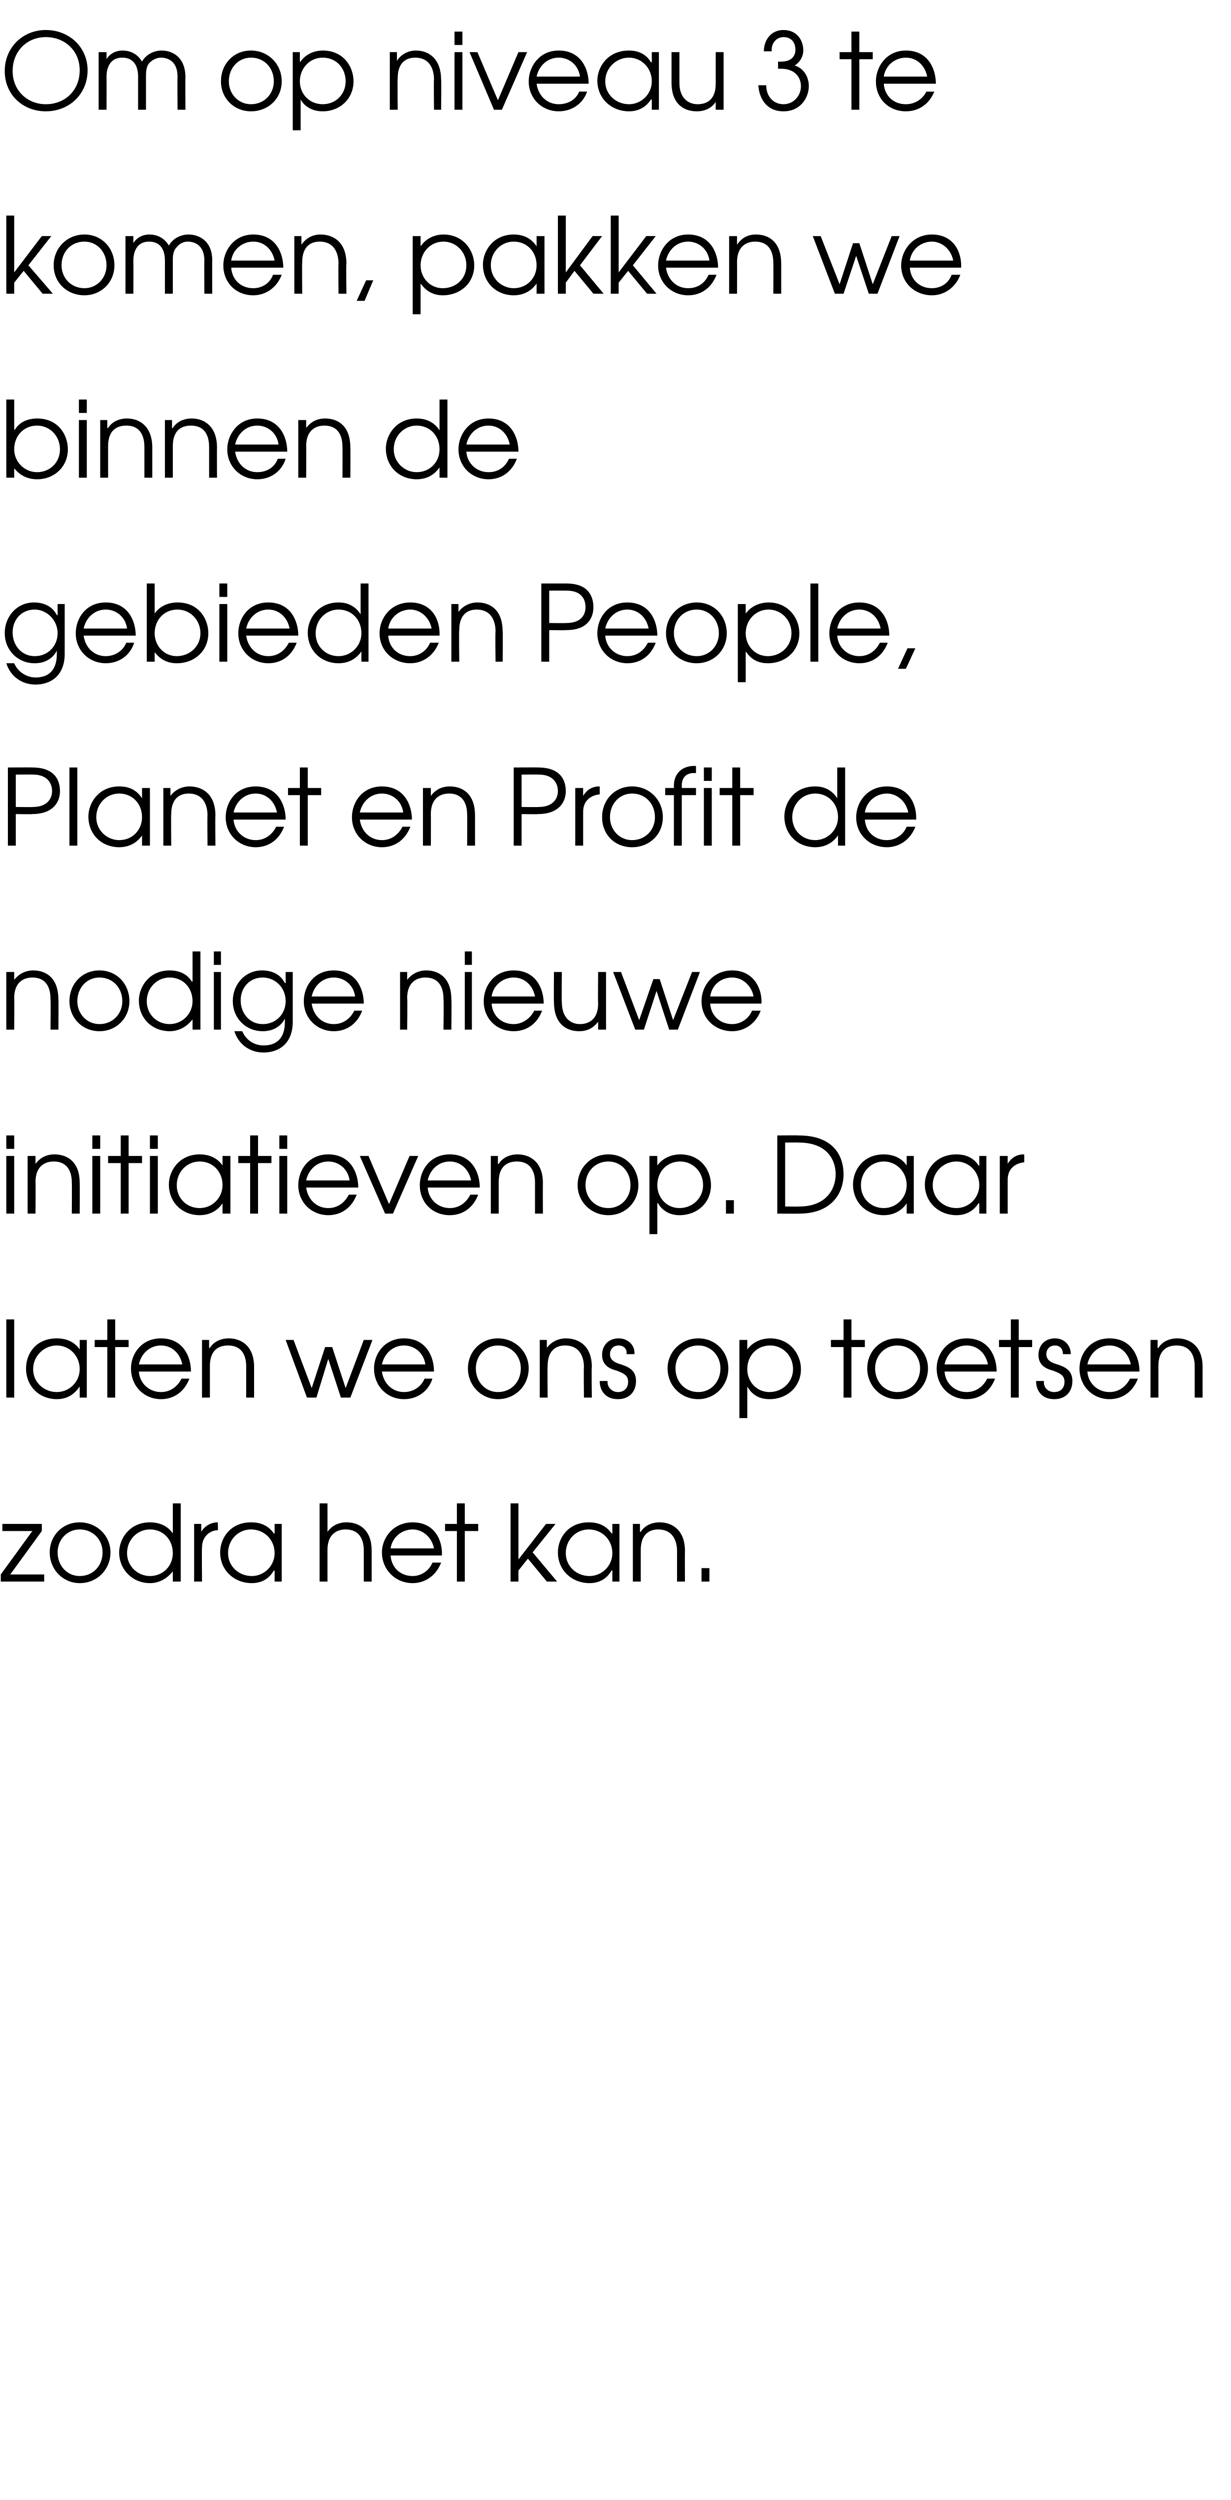 <?xml version="1.0" standalone="no"?><!DOCTYPE svg PUBLIC "-//W3C//DTD SVG 1.1//EN" "http://www.w3.org/Graphics/SVG/1.1/DTD/svg11.dtd"><svg xmlns="http://www.w3.org/2000/svg" version="1.1" width="156px" height="316.6px" viewBox="0 -4 156 316.6" style="top:-4px"><desc>Om op niveau 3 te komen, pakken we binnen de gebieden People, Planet en Profit de nodige nieuwe initiatieven op Daar</desc><defs/><g id="Polygon7755"><path d="m.1 195.4l4-5.5H.3v-.9h5v.9l-4 5.5h4.3v.9H.1v-.9zm13.9-2.8c0 2.2-1.7 3.9-3.9 3.9c-2.1 0-3.8-1.7-3.8-3.9c0-2.1 1.6-3.8 3.8-3.8c2.2 0 3.9 1.7 3.9 3.8zm-6.7 0c0 1.7 1.2 3 2.8 3c1.7 0 2.9-1.3 2.9-3c0-1.6-1.2-2.9-2.9-2.9c-1.6 0-2.8 1.3-2.8 2.9zm15.6 3.7h-1V195s.01-.03 0 0c-.7.9-1.7 1.5-2.9 1.5c-2.2 0-3.9-1.7-3.9-3.9c0-1.7 1.3-3.8 3.9-3.8c.6 0 2 .1 2.9 1.4c-.05.04 0 0 0 0v-3.8h1v9.9zm-6.8-3.6c0 1.7 1.4 2.9 2.9 2.9c1.7 0 2.9-1.3 2.9-2.9c0-1.7-1.2-3-2.9-3c-1.6 0-2.9 1.3-2.9 3zm8.5-3.7h.9v1s.03.02 0 0c.4-.7 1.2-1.2 2.1-1.2c-.04 0 0 0 0 0c0 0 .04.99 0 1c-.9 0-2 .7-2 2.2c-.04-.04 0 4.3 0 4.3h-1V189zm11.1 7.3h-.9v-1.4s-.07.04-.1 0c-.4.7-1.2 1.6-2.8 1.6c-2.2 0-4-1.6-4-3.9c0-1.8 1.3-3.8 3.9-3.8c.7 0 2 .1 2.9 1.4c.03.04.1 0 .1 0V189h.9v7.3zm-6.8-3.6c0 1.7 1.4 2.9 3 2.9c1.6 0 2.9-1.3 2.9-2.9c0-1.7-1.3-3-3-3c-1.6 0-2.9 1.3-2.9 3zm11.6-6.3h1s.01 3.62 0 3.6c.5-.7 1.3-1.2 2.4-1.2c1.7 0 3.2 1 3.2 3.6v3.9h-1v-3.9c0-.5 0-2.7-2.3-2.7c-1 0-2.3.5-2.3 2.6v4h-1v-9.9zm9 6.6c.1 1.5 1.2 2.6 2.8 2.6c1.1 0 2.1-.7 2.5-1.7h1.1c-.6 1.6-2 2.6-3.6 2.6c-2.2 0-3.9-1.7-3.9-3.9c0-1.8 1.4-3.8 3.9-3.8c2.8 0 3.8 2.3 3.7 4.2h-6.5zm5.5-.9c-.3-1.5-1.5-2.4-2.7-2.4c-1.4 0-2.6 1-2.8 2.4h5.5zm2.9-2.2h-1.5v-.9h1.5v-2.6h1v2.6h1.7v.9h-1.7v6.4h-1v-6.4zm6.8-3.5h1v7.1l3.5-4.5h1.2l-2.9 3.6l3.1 3.7h-1.3l-2.4-2.9l-1.2 1.5v1.4h-1v-9.9zm13.8 9.9h-.9v-1.4s-.06.04-.1 0c-.4.7-1.2 1.6-2.8 1.6c-2.2 0-4-1.6-4-3.9c0-1.8 1.3-3.8 3.9-3.8c.7 0 2 .1 2.9 1.4c.04.04.1 0 .1 0V189h.9v7.3zm-6.8-3.6c0 1.7 1.4 2.9 3 2.9c1.6 0 2.9-1.3 2.9-2.9c0-1.7-1.3-3-3-3c-1.6 0-2.9 1.3-2.9 3zm8.5-3.7h.9v1s.06.02.1 0c.5-.8 1.4-1.2 2.4-1.2c1.6 0 3.2 1 3.2 3.6c-.02.04 0 3.9 0 3.9h-1v-3.9c0-.5-.1-2.7-2.4-2.7c-1 0-2.2.5-2.2 2.6v4h-1V189zm8.7 5.6h1v1.7h-1v-1.7z" stroke="none" fill="#010000"/></g><g id="Polygon7754"><path d="m.8 163.1h1v9.9h-1v-9.9zM11 173h-.9v-1.4s-.05.05 0 0c-.5.7-1.3 1.6-2.9 1.6c-2.2 0-3.9-1.6-3.9-3.9c0-1.8 1.2-3.8 3.9-3.8c.6 0 2 .1 2.9 1.4c-.05.04 0 0 0 0v-1.2h.9v7.3zm-6.8-3.6c0 1.7 1.4 2.9 3 2.9c1.6 0 2.9-1.3 2.9-2.9c0-1.7-1.3-3-2.9-3c-1.6 0-3 1.3-3 3zm9.4-2.8H12v-.9h1.6v-2.6h1v2.6h1.7v.9h-1.7v6.4h-1v-6.4zm4 3.1c.1 1.5 1.3 2.6 2.8 2.6c1.2 0 2.1-.7 2.6-1.7h1c-.6 1.6-1.9 2.6-3.6 2.6c-2.1 0-3.8-1.6-3.8-3.9c0-1.8 1.3-3.8 3.8-3.8c2.8 0 3.8 2.3 3.8 4.2h-6.6zm5.5-.9c-.3-1.5-1.4-2.4-2.7-2.4c-1.4 0-2.5 1-2.8 2.4h5.5zm2.5-3.1h.9v1s.07.03.1 0c.5-.8 1.4-1.2 2.4-1.2c1.6 0 3.2 1 3.2 3.6v3.9h-1v-3.9c0-.5 0-2.7-2.3-2.7c-1.1 0-2.3.5-2.3 2.6v4h-1v-7.3zm10.6 0h1l2.3 6.1l1.7-5.2h.9l1.7 5.2l2.3-6.1h1.1l-2.8 7.3h-1.2l-1.6-4.9l-1.5 4.9h-1.2l-2.7-7.3zm12.2 4c.2 1.5 1.3 2.6 2.8 2.6c1.2 0 2.2-.7 2.6-1.7h1c-.5 1.6-1.9 2.6-3.6 2.6c-2.1 0-3.8-1.6-3.8-3.9c0-1.8 1.3-3.8 3.8-3.8c2.8 0 3.8 2.3 3.8 4.2h-6.6zm5.5-.9c-.2-1.5-1.4-2.4-2.7-2.4c-1.4 0-2.5 1-2.8 2.4h5.5zm13.1.5c0 2.2-1.7 3.9-3.9 3.9c-2.1 0-3.8-1.7-3.8-3.9c0-2.1 1.6-3.8 3.8-3.8c2.2 0 3.9 1.7 3.9 3.8zm-6.7 0c0 1.7 1.2 3 2.8 3c1.7 0 2.9-1.3 2.9-3c0-1.6-1.2-2.9-2.9-2.9c-1.6 0-2.8 1.3-2.8 2.9zm8.1-3.6h.9v1s.04.03 0 0c.6-.8 1.5-1.2 2.4-1.2c1.7 0 3.3 1 3.3 3.6c-.05.05 0 3.9 0 3.9h-1s-.04-3.85 0-3.9c0-.5-.1-2.7-2.4-2.7c-1 0-2.2.5-2.2 2.6c-.04-.02 0 4 0 4h-1v-7.3zm8.6 5.2c-.1.7.5 1.4 1.3 1.4c.9 0 1.3-.6 1.3-1.3c0-.9-.7-1.1-1.4-1.4c-.8-.2-1.9-.6-1.9-2c0-1.2.8-2.1 2.1-2.1c1.2 0 2.1.9 2 2h-1c.1-.7-.4-1.1-1-1.1c-.7 0-1.1.5-1.1 1.1c0 .8.7 1.1 1.4 1.3c.9.3 1.9.7 1.9 2.1c0 1.3-.8 2.3-2.3 2.3c-1.6 0-2.3-1.1-2.3-2.3h1zm15.3-1.6c0 2.2-1.7 3.9-3.8 3.9c-2.2 0-3.9-1.7-3.9-3.9c0-2.1 1.7-3.8 3.9-3.8c2.2 0 3.8 1.7 3.8 3.8zm-6.7 0c0 1.7 1.2 3 2.9 3c1.6 0 2.8-1.3 2.8-3c0-1.6-1.2-2.9-2.8-2.9c-1.7 0-2.9 1.3-2.9 2.9zm8.1-3.6h1v1.2s-.02.03 0 0c.9-1.2 2.2-1.4 2.9-1.4c2.5 0 3.9 2 3.9 3.9c0 2.2-1.7 3.8-4 3.8c-1.8 0-2.5-1.1-2.8-1.6c.04.05 0 0 0 0v4h-1v-9.9zm1 3.7c0 1.6 1.2 2.9 2.8 2.9c1.7 0 3-1.3 3-2.9c0-1.7-1.3-3-2.9-3c-1.7 0-2.9 1.3-2.9 3zm12.2-2.8h-1.6v-.9h1.6v-2.6h1v2.6h1.7v.9h-1.7v6.4h-1v-6.4zm10.7 2.7c0 2.2-1.7 3.9-3.9 3.9c-2.1 0-3.8-1.7-3.8-3.9c0-2.1 1.6-3.8 3.8-3.8c2.2 0 3.9 1.7 3.9 3.8zm-6.7 0c0 1.7 1.2 3 2.8 3c1.7 0 2.9-1.3 2.9-3c0-1.6-1.2-2.9-2.9-2.9c-1.6 0-2.8 1.3-2.8 2.9zm8.8.4c.1 1.5 1.3 2.6 2.8 2.6c1.2 0 2.1-.7 2.6-1.7h1c-.6 1.6-1.9 2.6-3.6 2.6c-2.1 0-3.8-1.6-3.8-3.9c0-1.8 1.3-3.8 3.8-3.8c2.8 0 3.8 2.3 3.8 4.2h-6.6zm5.5-.9c-.3-1.5-1.4-2.4-2.7-2.4c-1.4 0-2.5 1-2.8 2.4h5.5zm2.9-2.2h-1.5v-.9h1.5v-2.6h1v2.6h1.7v.9h-1.7v6.4h-1v-6.4zm4.2 4.3c-.1.7.4 1.4 1.3 1.4c.9 0 1.3-.6 1.3-1.3c0-.9-.7-1.1-1.4-1.4c-.8-.2-1.9-.6-1.9-2c0-1.2.8-2.1 2.1-2.1c1.2 0 2 .9 2 2h-1c0-.7-.4-1.1-1-1.1c-.7 0-1.1.5-1.1 1.1c0 .8.7 1.1 1.4 1.3c.9.3 1.9.7 1.9 2.1c0 1.3-.8 2.3-2.3 2.3c-1.6 0-2.3-1.1-2.3-2.3h1zm5.5-1.2c.1 1.5 1.3 2.6 2.8 2.6c1.2 0 2.1-.7 2.6-1.7h1c-.6 1.6-1.9 2.6-3.6 2.6c-2.1 0-3.8-1.6-3.8-3.9c0-1.8 1.3-3.8 3.8-3.8c2.8 0 3.8 2.3 3.8 4.2h-6.6zm5.5-.9c-.3-1.5-1.4-2.4-2.7-2.4c-1.4 0-2.5 1-2.8 2.4h5.5zm2.5-3.1h.9v1s.07.03.1 0c.5-.8 1.4-1.2 2.4-1.2c1.6 0 3.2 1 3.2 3.6v3.9h-1v-3.9c0-.5 0-2.7-2.3-2.7c-1.1 0-2.3.5-2.3 2.6v4h-1v-7.3z" stroke="none" fill="#010000"/></g><g id="Polygon7753"><path d="m.8 142.4h1v7.3h-1v-7.3zm0-2.6h1v1.7h-1v-1.7zm2.7 2.6h1v1s0 .03 0 0c.6-.8 1.4-1.2 2.4-1.2c1.7 0 3.2 1 3.2 3.6c.02.05 0 3.9 0 3.9h-1s.03-3.85 0-3.9c0-.5 0-2.7-2.3-2.7c-1 0-2.3.5-2.3 2.6c.03-.01 0 4 0 4h-1v-7.3zm8.2 0h1v7.3h-1v-7.3zm0-2.6h1v1.7h-1v-1.7zm3.6 3.5h-1.6v-.9h1.6v-2.6h1v2.6h1.7v.9h-1.7v6.4h-1v-6.4zm3.7-.9h1v7.3h-1v-7.3zm0-2.6h1v1.7h-1v-1.7zm10.2 9.9h-1v-1.3s-.02-.05 0 0c-.4.6-1.3 1.5-2.9 1.5c-2.2 0-3.9-1.6-3.9-3.9c0-1.7 1.3-3.8 3.9-3.8c.6 0 2 .1 2.9 1.4c-.02.05 0 0 0 0v-1.2h1v7.3zm-6.8-3.6c0 1.7 1.3 2.9 2.9 2.9c1.6 0 2.9-1.3 2.9-2.9c0-1.7-1.2-3-2.9-3c-1.6 0-2.9 1.3-2.9 3zm9.3-2.8h-1.5v-.9h1.5v-2.6h1v2.6h1.7v.9h-1.7v6.4h-1v-6.4zm3.7-.9h1v7.3h-1v-7.3zm0-2.6h1v1.7h-1v-1.7zm3.4 6.6c.2 1.5 1.3 2.6 2.8 2.6c1.2 0 2.1-.7 2.6-1.7h1c-.6 1.6-1.9 2.6-3.6 2.6c-2.1 0-3.8-1.6-3.8-3.8c0-1.9 1.3-3.9 3.8-3.9c2.8 0 3.8 2.3 3.8 4.2h-6.6zm5.5-.9c-.2-1.5-1.4-2.4-2.7-2.4c-1.4 0-2.5 1-2.8 2.4h5.5zm1.3-3.1h1.1l2.6 6.1l2.6-6.1h1.1l-3.2 7.3h-1l-3.2-7.3zm8.6 4c.1 1.5 1.3 2.6 2.8 2.6c1.2 0 2.1-.7 2.6-1.7h1c-.6 1.6-1.9 2.6-3.6 2.6c-2.2 0-3.8-1.6-3.8-3.8c0-1.9 1.3-3.9 3.8-3.9c2.8 0 3.8 2.3 3.8 4.2h-6.6zm5.5-.9c-.3-1.5-1.4-2.4-2.7-2.4c-1.4 0-2.5 1-2.8 2.4h5.5zm2.5-3.1h.9v1s.07.03.1 0c.5-.8 1.4-1.2 2.4-1.2c1.6 0 3.2 1 3.2 3.6c-.02.05 0 3.9 0 3.9h-1v-3.9c0-.5 0-2.7-2.3-2.7c-1.1 0-2.3.5-2.3 2.6v4h-1v-7.3zm18.7 3.7c0 2.1-1.6 3.8-3.8 3.8c-2.2 0-3.9-1.7-3.9-3.8c0-2.2 1.7-3.9 3.9-3.9c2.2 0 3.8 1.7 3.8 3.9zm-6.7 0c0 1.6 1.2 2.9 2.9 2.9c1.6 0 2.8-1.3 2.8-2.9c0-1.7-1.2-3-2.8-3c-1.7 0-2.9 1.3-2.9 3zm8.1-3.7h1v1.2s0 .03 0 0c.9-1.2 2.2-1.4 2.9-1.4c2.6 0 3.9 2 3.9 3.9c0 2.2-1.7 3.8-4 3.8c-1.7 0-2.5-1.1-2.7-1.5c-.05-.05-.1 0-.1 0v3.9h-1v-9.9zm1 3.7c0 1.6 1.2 2.9 2.8 2.9c1.7 0 3-1.3 3-2.9c0-1.7-1.3-3-2.9-3c-1.7 0-2.9 1.3-2.9 3zM92 148h1v1.7h-1V148zm6.5-8.2s2.73-.02 2.7 0c4.7 0 5.7 2.9 5.7 4.9c0 2.5-1.6 5-5.6 5c0 .02-2.8 0-2.8 0v-9.9zm2.8 9c3.3 0 4.6-2.1 4.6-4.1c0-1.6-.9-4-4.7-4c.03-.02-1.7 0-1.7 0v8.1s1.8.02 1.8 0zm14.5.9h-.9v-1.3s-.03-.05 0 0c-.4.6-1.3 1.5-2.9 1.5c-2.2 0-3.9-1.6-3.9-3.9c0-1.7 1.2-3.8 3.9-3.8c.6 0 2 .1 2.9 1.4c-.03.05 0 0 0 0v-1.2h.9v7.3zm-6.7-3.6c0 1.7 1.3 2.9 2.9 2.9c1.6 0 2.9-1.3 2.9-2.9c0-1.7-1.3-3-2.9-3c-1.6 0-2.9 1.3-2.9 3zm15.9 3.6h-.9v-1.3s-.05-.05-.1 0c-.4.6-1.2 1.5-2.8 1.5c-2.2 0-4-1.6-4-3.9c0-1.7 1.3-3.8 4-3.8c.6 0 2 .1 2.8 1.4c.05.05.1 0 .1 0v-1.2h.9v7.3zm-6.8-3.6c0 1.7 1.4 2.9 3 2.9c1.6 0 2.9-1.3 2.9-2.9c0-1.7-1.3-3-2.9-3c-1.6 0-3 1.3-3 3zm8.5-3.7h1v1s-.02.03 0 0c.4-.7 1.1-1.2 2-1.2h.1v1c-1 .1-2.1.7-2.1 2.2v4.3h-1v-7.3z" stroke="none" fill="#010000"/></g><g id="Polygon7752"><path d="m.8 119.1h1v1s.01.03 0 0c.6-.8 1.5-1.2 2.4-1.2c1.7 0 3.2 1 3.2 3.7c.03-.05 0 3.8 0 3.8h-1s.04-3.85 0-3.8c0-.6 0-2.8-2.3-2.8c-1 0-2.3.5-2.3 2.6c.04-.01 0 4 0 4h-1v-7.3zm15.6 3.7c0 2.1-1.6 3.8-3.8 3.8c-2.2 0-3.8-1.7-3.8-3.8c0-2.2 1.6-3.9 3.8-3.9c2.2 0 3.8 1.7 3.8 3.9zm-6.6 0c0 1.6 1.2 2.9 2.8 2.9c1.7 0 2.9-1.3 2.9-2.9c0-1.7-1.2-3-2.9-3c-1.6 0-2.8 1.3-2.8 3zm15.6 3.6h-1v-1.3s-.01-.02 0 0c-.7.9-1.7 1.5-2.9 1.5c-2.2 0-3.9-1.6-3.9-3.9c0-1.7 1.3-3.8 3.9-3.8c.6 0 2 .1 2.8 1.4c.04.05.1 0 .1 0v-3.8h1v9.9zm-6.8-3.6c0 1.7 1.3 2.9 2.9 2.9c1.6 0 2.9-1.3 2.9-2.9c0-1.7-1.2-3-2.9-3c-1.6 0-2.9 1.3-2.9 3zm8.5-3.7h.9v7.3h-.9v-7.3zm0-2.6h.9v1.7h-.9v-1.7zm10 8.9c0 2.8-1.8 3.9-3.7 3.9c-1.8 0-3.2-1.1-3.7-2.7h1c.5 1.2 1.6 1.8 2.7 1.8c2.6 0 2.7-2.2 2.7-3v-.4s-.03-.03 0 0c-.5 1-1.5 1.6-2.8 1.6c-2.2 0-3.8-1.7-3.8-3.8c0-2.2 1.6-3.9 3.7-3.9c1.4 0 2.4.6 2.9 1.6h.1v-1.4h.9v6.3zm-6.6-2.7c0 1.6 1.1 3 2.8 3c1.7 0 2.9-1.3 2.9-2.9c0-1.8-1.4-3-2.9-3c-1.7 0-2.8 1.3-2.8 2.9zm9 .4c.2 1.5 1.3 2.6 2.8 2.6c1.2 0 2.1-.7 2.6-1.7h1c-.6 1.6-1.9 2.6-3.6 2.6c-2.1 0-3.8-1.6-3.8-3.8c0-1.9 1.3-3.9 3.8-3.9c2.8 0 3.8 2.3 3.8 4.2h-6.6zm5.5-.9c-.2-1.5-1.4-2.4-2.7-2.4c-1.4 0-2.5 1-2.8 2.4h5.5zm5.7-3.1h.9v1s.02.03 0 0c.6-.8 1.5-1.2 2.4-1.2c1.7 0 3.2 1 3.2 3.7c.04-.05 0 3.8 0 3.8h-1s.05-3.85 0-3.8c0-.6 0-2.8-2.3-2.8c-1 0-2.3.5-2.3 2.6c.05-.01 0 4 0 4h-.9v-7.3zm8.2 0h.9v7.3h-.9v-7.3zm0-2.6h.9v1.7h-.9v-1.7zm3.4 6.6c.1 1.5 1.2 2.6 2.8 2.6c1.1 0 2.1-.7 2.6-1.7h1c-.6 1.6-1.9 2.6-3.6 2.6c-2.2 0-3.8-1.6-3.8-3.8c0-1.9 1.3-3.9 3.8-3.9c2.8 0 3.8 2.3 3.8 4.2h-6.6zm5.5-.9c-.3-1.5-1.4-2.4-2.7-2.4c-1.4 0-2.6 1-2.8 2.4h5.5zm9 4.2h-1v-1s-.01-.04 0 0c-.6.8-1.4 1.2-2.4 1.2c-1.7 0-3.2-1-3.2-3.7c-.03.05 0-3.8 0-3.8h1s-.04 3.85 0 3.8c0 2.1 1.2 2.8 2.3 2.8c1 0 2.3-.5 2.3-2.6c-.04.01 0-4 0-4h1v7.3zm.9-7.3h1l2.3 6.1l1.8-5.2h.8l1.7 5.2l2.4-6.1h1l-2.8 7.3h-1.1l-1.6-4.9l-1.6 4.9h-1.1l-2.8-7.3zm12.3 4c.1 1.5 1.2 2.6 2.8 2.6c1.1 0 2.1-.7 2.5-1.7h1.1c-.6 1.6-2 2.6-3.6 2.6c-2.2 0-3.9-1.6-3.9-3.8c0-1.9 1.4-3.9 3.9-3.9c2.7 0 3.8 2.3 3.7 4.2H90zm5.5-.9c-.3-1.5-1.5-2.4-2.7-2.4c-1.5 0-2.6 1-2.8 2.4h5.5z" stroke="none" fill="#010000"/></g><g id="Polygon7751"><path d="m1 93.2s3.14-.02 3.1 0c3 0 3.5 1.8 3.5 3c0 1.4-.9 2.9-3.5 2.9c.04.04-2.1 0-2.1 0v4h-1v-9.9zm1 5s2.15.04 2.2 0c1.7 0 2.4-1 2.4-2c0-1.1-.7-2.1-2.4-2.1c-.05-.02-2.2 0-2.2 0v4.1zm6.8-5h1v9.9h-1v-9.9zm10.2 9.9h-1v-1.3s.01-.04 0 0c-.4.6-1.3 1.5-2.9 1.5c-2.2 0-3.9-1.6-3.9-3.9c0-1.7 1.3-3.8 3.9-3.8c.7 0 2 .1 2.9 1.5c.01-.04 0 0 0 0v-1.3h1v7.3zm-6.8-3.6c0 1.7 1.4 2.9 2.9 2.9c1.7 0 2.9-1.3 2.9-2.9c0-1.7-1.2-3-2.9-3c-1.6 0-2.9 1.3-2.9 3zm8.5-3.7h.9v1s.04.04 0 0c.6-.8 1.5-1.2 2.4-1.2c1.7 0 3.3 1 3.3 3.7c-.04-.04 0 3.8 0 3.8h-1s-.04-3.84 0-3.8c0-.6-.1-2.8-2.4-2.8c-1 0-2.2.5-2.2 2.6c-.04 0 0 4 0 4h-1v-7.3zm8.9 4c.1 1.5 1.3 2.6 2.8 2.6c1.2 0 2.1-.7 2.6-1.7h1c-.6 1.6-1.9 2.6-3.6 2.6c-2.1 0-3.8-1.6-3.8-3.8c0-1.9 1.3-3.9 3.8-3.9c2.8 0 3.8 2.3 3.8 4.2h-6.6zm5.5-.9c-.3-1.5-1.4-2.4-2.7-2.4c-1.4 0-2.5 1-2.8 2.4h5.5zm2.9-2.2h-1.5v-.9h1.5v-2.6h1v2.6h1.7v.9H39v6.4h-1v-6.4zm7.6 3.1c.2 1.5 1.3 2.6 2.8 2.6c1.2 0 2.1-.7 2.6-1.7h1c-.6 1.6-1.9 2.6-3.6 2.6c-2.1 0-3.8-1.6-3.8-3.8c0-1.9 1.3-3.9 3.8-3.9c2.8 0 3.8 2.3 3.8 4.2h-6.6zm5.5-.9c-.2-1.5-1.4-2.4-2.7-2.4c-1.4 0-2.5 1-2.8 2.4h5.5zm2.5-3.1h1v1s-.01.04 0 0c.6-.8 1.4-1.2 2.4-1.2c1.7 0 3.2 1 3.2 3.7v3.8h-1s.02-3.84 0-3.8c0-.6 0-2.8-2.3-2.8c-1 0-2.3.5-2.3 2.6c.02 0 0 4 0 4h-1v-7.3zm11.5-2.6s3.15-.02 3.1 0c3 0 3.5 1.8 3.5 3c0 1.4-.9 2.9-3.5 2.9c.05.04-2.1 0-2.1 0v4h-1v-9.9zm1 5s2.16.04 2.2 0c1.7 0 2.4-1 2.4-2c0-1.1-.7-2.1-2.4-2.1c-.04-.02-2.2 0-2.2 0v4.1zm6.8-2.4h1v1s-.02.04 0 0c.4-.7 1.1-1.2 2-1.2c.01.02.1 0 .1 0v1c-1 .1-2.1.7-2.1 2.2v4.3h-1v-7.3zM84 99.5c0 2.2-1.7 3.8-3.9 3.8c-2.2 0-3.8-1.6-3.8-3.8c0-2.2 1.6-3.9 3.8-3.9c2.2 0 3.9 1.7 3.9 3.9zm-6.7 0c0 1.6 1.2 2.9 2.8 2.9c1.7 0 2.9-1.3 2.9-2.9c0-1.7-1.2-3-2.9-3c-1.6 0-2.8 1.3-2.8 3zm8.1-2.8h-1.1v-.9h1.1v-.3c0-1.5 1-2.5 2.6-2.5c.03.02.2 0 .2 0v.9s-.17.02-.2 0c-.3 0-1.6 0-1.6 1.6v.3h1.8v.9h-1.8v6.4h-1v-6.4zm3.8-.9h1v7.3h-1v-7.3zm0-2.6h1v1.7h-1v-1.7zm3.6 3.5h-1.6v-.9h1.6v-2.6h1v2.6h1.7v.9h-1.7v6.4h-1v-6.4zm14.3 6.4h-.9v-1.3s-.04-.01 0 0c-.7 1-1.7 1.5-2.9 1.5c-2.2 0-3.9-1.6-3.9-3.9c0-1.7 1.2-3.8 3.9-3.8c.6 0 1.9.1 2.8 1.5c.01-.05 0 0 0 0v-3.9h1v9.9zm-6.7-3.6c0 1.7 1.3 2.9 2.9 2.9c1.6 0 2.9-1.3 2.9-2.9c0-1.7-1.2-3-2.9-3c-1.6 0-2.9 1.3-2.9 3zm9.2.3c.1 1.5 1.2 2.6 2.8 2.6c1.1 0 2.1-.7 2.5-1.7h1.1c-.6 1.6-2 2.6-3.6 2.6c-2.2 0-3.9-1.6-3.9-3.8c0-1.9 1.4-3.9 3.9-3.9c2.8 0 3.8 2.3 3.7 4.2h-6.5zm5.5-.9c-.3-1.5-1.5-2.4-2.7-2.4c-1.4 0-2.6 1-2.8 2.4h5.5z" stroke="none" fill="#010000"/></g><g id="Polygon7750"><path d="m8.2 78.8c0 2.8-1.8 3.9-3.7 3.9c-1.8 0-3.2-1.1-3.7-2.7h1c.5 1.2 1.7 1.8 2.7 1.8c2.6 0 2.7-2.2 2.7-3v-.4s-.02-.02 0 0c-.5 1-1.5 1.6-2.8 1.6c-2.2 0-3.8-1.7-3.8-3.8c0-2.2 1.6-3.9 3.7-3.9c1.4 0 2.4.6 2.9 1.6h.1v-1.4h.9v6.3zm-6.6-2.7c0 1.6 1.1 3 2.8 3c1.7 0 2.9-1.3 2.9-2.9c0-1.7-1.4-3-2.9-3c-1.7 0-2.8 1.3-2.8 2.9zm9 .4c.2 1.5 1.3 2.6 2.8 2.6c1.2 0 2.2-.7 2.6-1.7h1c-.5 1.6-1.9 2.6-3.6 2.6c-2.1 0-3.8-1.6-3.8-3.8c0-1.9 1.3-3.9 3.8-3.9c2.8 0 3.8 2.3 3.8 4.2h-6.6zm5.5-.9c-.2-1.5-1.4-2.4-2.7-2.4c-1.4 0-2.5 1-2.8 2.4h5.5zm3.5-5.7v3.8s.05.04 0 0c.7-1 1.8-1.4 2.9-1.4c2.7 0 3.9 2.1 3.9 3.9c0 2.2-1.7 3.8-4 3.8c-1.2 0-2.1-.5-2.8-1.4c-.01-.03 0 0 0 0v1.2h-1v-9.9h1zm0 6.3c0 1.6 1.2 2.9 2.8 2.9c1.6 0 3-1.2 3-2.9c0-1.7-1.3-3-2.9-3c-1.7 0-2.9 1.3-2.9 3zm8.2-3.7h1v7.3h-1v-7.3zm0-2.6h1v1.7h-1v-1.7zm3.4 6.6c.2 1.5 1.3 2.6 2.8 2.6c1.2 0 2.1-.7 2.6-1.7h1C37 79 35.7 80 34 80c-2.1 0-3.8-1.6-3.8-3.8c0-1.9 1.3-3.9 3.8-3.9c2.8 0 3.8 2.3 3.8 4.2h-6.6zm5.5-.9c-.3-1.5-1.4-2.4-2.7-2.4c-1.4 0-2.5 1-2.8 2.4h5.5zm10 4.2h-.9v-1.3s-.04-.01 0 0c-.7 1-1.7 1.5-2.9 1.5c-2.2 0-3.9-1.6-3.9-3.9c0-1.7 1.3-3.8 3.9-3.8c.6 0 1.9.1 2.8 1.5c.01-.04 0 0 0 0v-3.9h1v9.9zM40 76.2c0 1.7 1.3 2.9 2.9 2.9c1.6 0 2.9-1.3 2.9-2.9c0-1.7-1.2-3-2.9-3c-1.6 0-2.9 1.3-2.9 3zm9.2.3c.1 1.5 1.2 2.6 2.8 2.6c1.1 0 2.1-.7 2.5-1.7h1.1C55 79 53.6 80 52 80c-2.2 0-3.9-1.6-3.9-3.8c0-1.9 1.4-3.9 3.9-3.9c2.8 0 3.8 2.3 3.7 4.2h-6.5zm5.5-.9c-.3-1.5-1.5-2.4-2.7-2.4c-1.4 0-2.6 1-2.8 2.4h5.5zm2.5-3.1h.9v1s.03.04 0 0c.6-.8 1.5-1.2 2.4-1.2c1.7 0 3.2 1 3.2 3.7c.04-.04 0 3.8 0 3.8h-.9s-.05-3.84 0-3.8c0-.6-.1-2.8-2.4-2.8c-1 0-2.2.5-2.2 2.6c-.05 0 0 4 0 4h-1v-7.3zm11.4-2.6h3.2c2.9 0 3.4 1.8 3.4 3c0 1.5-.9 2.9-3.4 2.9c-.02.04-2.2 0-2.2 0v4h-1v-9.9zm1 5s2.2.04 2.2 0c1.8 0 2.4-1 2.4-2c0-1.1-.6-2.1-2.4-2.1c0-.01-2.2 0-2.2 0v4.1zm7.1 1.6c.1 1.5 1.3 2.6 2.8 2.6c1.2 0 2.1-.7 2.6-1.7h1c-.6 1.6-1.9 2.6-3.6 2.6c-2.1 0-3.8-1.6-3.8-3.8c0-1.9 1.3-3.9 3.8-3.9c2.8 0 3.8 2.3 3.8 4.2h-6.6zm5.5-.9c-.3-1.5-1.4-2.4-2.7-2.4c-1.4 0-2.5 1-2.8 2.4h5.5zm9.9.6c0 2.2-1.7 3.8-3.8 3.8c-2.2 0-3.9-1.6-3.9-3.8c0-2.2 1.7-3.9 3.9-3.9c2.2 0 3.8 1.7 3.8 3.9zm-6.7 0c0 1.6 1.2 2.9 2.9 2.9c1.6 0 2.8-1.3 2.8-2.9c0-1.7-1.2-3-2.8-3c-1.7 0-2.9 1.3-2.9 3zm8.1-3.7h1v1.2s-.02.04 0 0c.9-1.2 2.2-1.4 2.9-1.4c2.5 0 3.9 2 3.9 3.9c0 2.2-1.7 3.8-4 3.8c-1.8 0-2.5-1.1-2.8-1.5c.04-.04 0 0 0 0v3.9h-1v-9.9zm1 3.7c0 1.6 1.2 2.9 2.8 2.9c1.7 0 3-1.3 3-2.9c0-1.7-1.3-3-2.9-3c-1.7 0-2.9 1.4-2.9 3zm8.2-6.3h1v9.9h-1v-9.9zm3.4 6.6c.1 1.5 1.3 2.6 2.8 2.6c1.2 0 2.1-.7 2.6-1.7h1c-.6 1.6-1.9 2.6-3.6 2.6c-2.1 0-3.8-1.6-3.8-3.8c0-1.9 1.3-3.9 3.8-3.9c2.8 0 3.8 2.3 3.8 4.2h-6.6zm5.5-.9c-.3-1.5-1.4-2.4-2.7-2.4c-1.4 0-2.5 1-2.8 2.4h5.5zm3.4 2.5h1l-1.2 2.6h-1l1.2-2.6z" stroke="none" fill="#010000"/></g><g id="Polygon7749"><path d="m1.8 46.6v3.8s.07.05.1 0c.6-1 1.7-1.4 2.8-1.4c2.7 0 3.9 2.1 3.9 3.9c0 2.2-1.7 3.8-3.9 3.8c-1.2 0-2.2-.5-2.9-1.4c.01-.03 0 0 0 0v1.2h-1v-9.9h1zm0 6.3c0 1.6 1.3 2.9 2.9 2.9c1.6 0 2.9-1.2 2.9-2.9c0-1.7-1.3-3-2.9-3c-1.7 0-2.9 1.3-2.9 3zm8.2-3.7h1v7.3h-1v-7.3zm0-2.6h1v1.7h-1v-1.7zm2.7 2.6h.9v1s.07.05.1 0c.5-.8 1.4-1.2 2.4-1.2c1.6 0 3.2 1 3.2 3.7v3.8h-1v-3.8c0-.6 0-2.8-2.3-2.8c-1.1 0-2.3.5-2.3 2.6v4h-1v-7.3zm8.2 0h.9v1s.07.05.1 0c.5-.8 1.4-1.2 2.4-1.2c1.6 0 3.2 1 3.2 3.7c-.02-.03 0 3.8 0 3.8h-1v-3.8c0-.6 0-2.8-2.3-2.8c-1.1 0-2.3.5-2.3 2.6v4h-1v-7.3zm8.9 4c.2 1.5 1.3 2.6 2.8 2.6c1.2 0 2.2-.6 2.6-1.7h1c-.5 1.6-1.9 2.6-3.6 2.6c-2.1 0-3.8-1.6-3.8-3.8c0-1.8 1.3-3.9 3.8-3.9c2.8 0 3.8 2.3 3.8 4.2h-6.6zm5.5-.9c-.2-1.5-1.4-2.4-2.7-2.4c-1.4 0-2.5 1-2.8 2.4h5.5zm2.5-3.1h1v1s0 .05 0 0c.6-.8 1.4-1.2 2.4-1.2c1.7 0 3.2 1 3.2 3.7c.02-.03 0 3.8 0 3.8h-1s.02-3.83 0-3.8c0-.6 0-2.8-2.3-2.8c-1 0-2.3.5-2.3 2.6c.03 0 0 4 0 4h-1v-7.3zm18.9 7.3h-1v-1.3s.01-.01 0 0c-.7 1-1.7 1.5-2.9 1.5c-2.2 0-3.9-1.6-3.9-3.9c0-1.7 1.3-3.8 3.9-3.8c.6 0 2 .1 2.9 1.5c-.05-.04 0 0 0 0v-3.9h1v9.9zm-6.8-3.6c0 1.7 1.4 2.9 2.9 2.9c1.7 0 2.9-1.3 2.9-2.9c0-1.7-1.2-3-2.9-3c-1.6 0-2.9 1.3-2.9 3zm9.2.3c.1 1.5 1.3 2.6 2.8 2.6c1.2 0 2.1-.6 2.6-1.7h1c-.6 1.6-1.9 2.6-3.6 2.6c-2.1 0-3.8-1.6-3.8-3.8c0-1.8 1.3-3.9 3.8-3.9c2.8 0 3.8 2.3 3.8 4.2h-6.6zm5.5-.9c-.3-1.5-1.4-2.4-2.7-2.4c-1.4 0-2.5 1-2.8 2.4h5.5z" stroke="none" fill="#010000"/></g><g id="Polygon7748"><path d="m.8 23.3h1v7.2l3.5-4.6h1.2l-2.9 3.7l3.1 3.6H5.4L3 30.3l-1.2 1.5v1.4h-1v-9.9zm13.7 6.3c0 2.2-1.7 3.8-3.8 3.8c-2.2 0-3.9-1.6-3.9-3.8c0-2.2 1.7-3.9 3.9-3.9c2.2 0 3.8 1.7 3.8 3.9zm-6.7 0c0 1.6 1.2 2.9 2.9 2.9c1.6 0 2.8-1.3 2.8-2.9c0-1.7-1.2-3-2.8-3c-1.7 0-2.9 1.3-2.9 3zm8.1-3.7h1v.9s-.01.04 0 0c.4-.7 1.2-1.1 2-1.1c1.5 0 2.2.9 2.5 1.4c.5-.9 1.5-1.4 2.5-1.4c1.2 0 3 .7 3 3.3c-.03.05 0 4.2 0 4.2h-1s-.03-4.17 0-4.2c0-2-1.3-2.4-2.1-2.4c-.6 0-1.1.3-1.4.7c-.5.5-.5 1.2-.5 1.7v4.2h-1V29c0-1.4-.6-2.4-2-2.4c-2 0-2 2.1-2 2.4c.02.03 0 4.2 0 4.2h-1v-7.3zm13.4 4c.1 1.5 1.2 2.6 2.8 2.6c1.1 0 2.1-.6 2.5-1.7h1.1c-.6 1.6-2 2.6-3.6 2.6c-2.2 0-3.8-1.6-3.8-3.8c0-1.8 1.3-3.9 3.8-3.9c2.8 0 3.8 2.3 3.8 4.2h-6.6zm5.5-.9c-.3-1.5-1.4-2.4-2.7-2.4c-1.4 0-2.6 1-2.8 2.4h5.5zm2.5-3.1h.9v1.1s.04-.05 0 0c.6-.9 1.5-1.3 2.4-1.3c1.7 0 3.3 1 3.3 3.7c-.05-.03 0 3.8 0 3.8h-1s-.04-3.83 0-3.8c0-.6-.1-2.8-2.4-2.8c-1 0-2.2.5-2.2 2.6c-.04.01 0 4 0 4h-1v-7.3zm9.1 5.6h.9l-1.1 2.6h-1l1.2-2.6zm5.9-5.6h1v1.3s-.01-.05 0 0c.9-1.3 2.2-1.5 2.9-1.5c2.5 0 3.9 2 3.9 3.9c0 2.2-1.7 3.8-4 3.8c-1.7 0-2.5-1.1-2.8-1.5c.04-.03 0 0 0 0v3.9h-1v-9.9zm1 3.7c0 1.6 1.2 2.9 2.8 2.9c1.7 0 3-1.2 3-2.9c0-1.7-1.3-3-2.9-3c-1.7 0-2.9 1.4-2.9 3zM69 33.2h-1v-1.3s.01-.03 0 0c-.4.6-1.3 1.5-2.9 1.5c-2.2 0-3.9-1.6-3.9-3.9c0-1.7 1.3-3.8 3.9-3.8c.6 0 2 .1 2.9 1.5c.01-.03 0 0 0 0v-1.3h1v7.3zm-6.8-3.6c0 1.7 1.4 2.9 2.9 2.9c1.7 0 2.9-1.3 2.9-2.9c0-1.7-1.2-3-2.9-3c-1.6 0-2.9 1.3-2.9 3zm8.5-6.3h1v7.2l3.4-4.6h1.2l-2.8 3.7l3 3.6h-1.3l-2.4-2.9l-1.1 1.5v1.4h-1v-9.9zm6.7 0h1v7.2l3.5-4.6h1.2l-2.9 3.7l3 3.6H82l-2.4-2.9l-1.2 1.5v1.4h-1v-9.9zm7 6.6c.2 1.5 1.3 2.6 2.8 2.6c1.2 0 2.1-.6 2.6-1.7h1c-.6 1.6-1.9 2.6-3.6 2.6c-2.1 0-3.8-1.6-3.8-3.8c0-1.8 1.3-3.9 3.8-3.9c2.8 0 3.8 2.3 3.8 4.2h-6.6zm5.5-.9c-.2-1.5-1.4-2.4-2.7-2.4c-1.4 0-2.5 1-2.8 2.4h5.5zm2.5-3.1h1v1.1s-.01-.05 0 0c.6-.9 1.4-1.3 2.4-1.3c1.7 0 3.2 1 3.2 3.7v3.8h-1s.02-3.83 0-3.8c0-.6 0-2.8-2.3-2.8c-1 0-2.3.5-2.3 2.6c.02.01 0 4 0 4h-1v-7.3zm10.6 0h1l2.4 6.1l1.7-5.2h.8l1.7 5.2l2.4-6.1h1l-2.8 7.3h-1.1l-1.6-4.8l-1.6 4.8h-1.1l-2.8-7.3zm12.3 4c.1 1.5 1.2 2.6 2.8 2.6c1.1 0 2.1-.6 2.5-1.7h1.1c-.6 1.6-2 2.6-3.6 2.6c-2.2 0-3.9-1.6-3.9-3.8c0-1.8 1.4-3.9 3.9-3.9c2.8 0 3.8 2.3 3.7 4.2h-6.5zm5.5-.9c-.3-1.5-1.5-2.4-2.7-2.4c-1.4 0-2.6 1-2.8 2.4h5.5z" stroke="none" fill="#010000"/></g><g id="Polygon7747"><path d="m11.1 4.9c0 3-2.3 5.2-5.3 5.2C2.9 10.1.6 8 .6 5C.6 2 2.9-.2 5.8-.2c3 0 5.3 2.2 5.3 5.1zm-1 0C10.1 2.4 8.2.7 5.8.7C3.4.7 1.6 2.5 1.6 5c0 2.5 1.9 4.2 4.2 4.2c2.5 0 4.3-1.8 4.3-4.3zm2.4-2.3h1v.9s-.01.05 0 0c.4-.7 1.2-1.1 2-1.1c1.5 0 2.2.9 2.5 1.4c.5-.9 1.5-1.4 2.5-1.4c1.2 0 3 .7 3 3.4c-.03-.05 0 4.1 0 4.1h-1s-.03-4.16 0-4.2c0-2-1.3-2.4-2.1-2.4c-.6 0-1.1.3-1.5.7c-.4.5-.4 1.2-.4 1.7v4.2h-1V5.7c0-1.4-.6-2.4-2-2.4c-2 0-2 2.1-2 2.4c.02.04 0 4.2 0 4.2h-1V2.6zm23.2 3.7c0 2.2-1.7 3.8-3.9 3.8c-2.1 0-3.8-1.6-3.8-3.8c0-2.2 1.6-3.9 3.8-3.9c2.2 0 3.9 1.7 3.9 3.9zm-6.7 0c0 1.6 1.2 2.9 2.8 2.9c1.7 0 2.9-1.3 2.9-2.9c0-1.7-1.2-3-2.9-3c-1.6 0-2.8 1.3-2.8 3zm8.1-3.7h.9v1.3s.03-.04 0 0c.9-1.3 2.2-1.5 2.9-1.5c2.6 0 3.9 2 3.9 3.9c0 2.2-1.7 3.8-3.9 3.8c-1.8 0-2.6-1.1-2.8-1.5c-.01-.02 0 0 0 0v3.9h-1V2.6zm.9 3.7c0 1.6 1.2 2.9 2.9 2.9c1.6 0 2.9-1.2 2.9-2.9c0-1.7-1.2-3-2.9-3c-1.7 0-2.9 1.4-2.9 3zm11.4-3.7h.9v1.1s.03-.05 0 0c.6-.9 1.5-1.3 2.4-1.3c1.7 0 3.2 1.1 3.2 3.7c.05-.03 0 3.8 0 3.8h-.9s-.04-3.83 0-3.8c0-.6-.1-2.8-2.4-2.8c-1 0-2.2.5-2.2 2.6c-.04.01 0 4 0 4h-1V2.6zm8.2 0h1v7.3h-1V2.6zm0-2.6h1v1.7h-1V0zm1.9 2.6h1l2.6 6.1l2.6-6.1h1.1l-3.2 7.3h-1l-3.1-7.3zm8.5 4c.2 1.5 1.3 2.6 2.8 2.6c1.2 0 2.2-.6 2.6-1.6h1c-.5 1.5-1.9 2.5-3.6 2.5c-2.1 0-3.8-1.6-3.8-3.8c0-1.8 1.3-3.9 3.8-3.9c2.8 0 3.8 2.3 3.8 4.2H68zm5.5-.9c-.2-1.5-1.4-2.4-2.7-2.4c-1.4 0-2.5 1-2.8 2.4h5.5zm10 4.2h-.9V8.6s-.05-.02-.1 0c-.4.6-1.2 1.5-2.8 1.5c-2.2 0-4-1.6-4-3.9c0-1.7 1.3-3.8 4-3.8c.6 0 2 .1 2.8 1.5c.05-.03.1 0 .1 0V2.6h.9v7.3zm-6.8-3.6c0 1.7 1.4 2.9 3 2.9c1.6 0 2.9-1.3 2.9-2.9c0-1.7-1.3-3-2.9-3c-1.6 0-3 1.3-3 3zm15 3.6h-1v-1s.02-.02 0 0c-.5.8-1.4 1.2-2.4 1.2c-1.7 0-3.2-1-3.2-3.6V2.6h1v3.9c0 2 1.2 2.7 2.3 2.7c1.1 0 2.3-.5 2.3-2.6v-4h1v7.3zm5.1-7.4c0-1.3.8-2.7 2.5-2.7c1.6 0 2.5 1.2 2.5 2.6c0 .6-.3 1.4-1.1 1.9c1.1.3 1.8 1.4 1.8 2.6c0 1.4-1 3.2-3.2 3.2c-2.3 0-3.1-1.8-3.2-3.3h1c0 1.4.9 2.4 2.2 2.4c1.2 0 2.2-1 2.2-2.3c0-.6-.3-2.2-2.6-2.2c0 .03-.3 0-.3 0v-.9s.44.03.4 0c1.5 0 1.8-.9 1.8-1.5c0-.9-.5-1.6-1.5-1.6c-1 0-1.6.9-1.5 1.8h-1zm11.1 1h-1.5v-.9h1.5V0h1v2.6h1.7v.9h-1.7v6.4h-1V3.5zm4.1 3.1c.1 1.5 1.2 2.6 2.8 2.6c1.1 0 2.1-.6 2.6-1.6h1c-.6 1.5-1.9 2.5-3.6 2.5c-2.2 0-3.8-1.6-3.8-3.8c0-1.8 1.3-3.9 3.8-3.9c2.8 0 3.8 2.3 3.8 4.2H112zm5.5-.9c-.3-1.5-1.4-2.4-2.7-2.4c-1.4 0-2.6 1-2.8 2.4h5.5z" stroke="none" fill="#010000"/></g></svg>